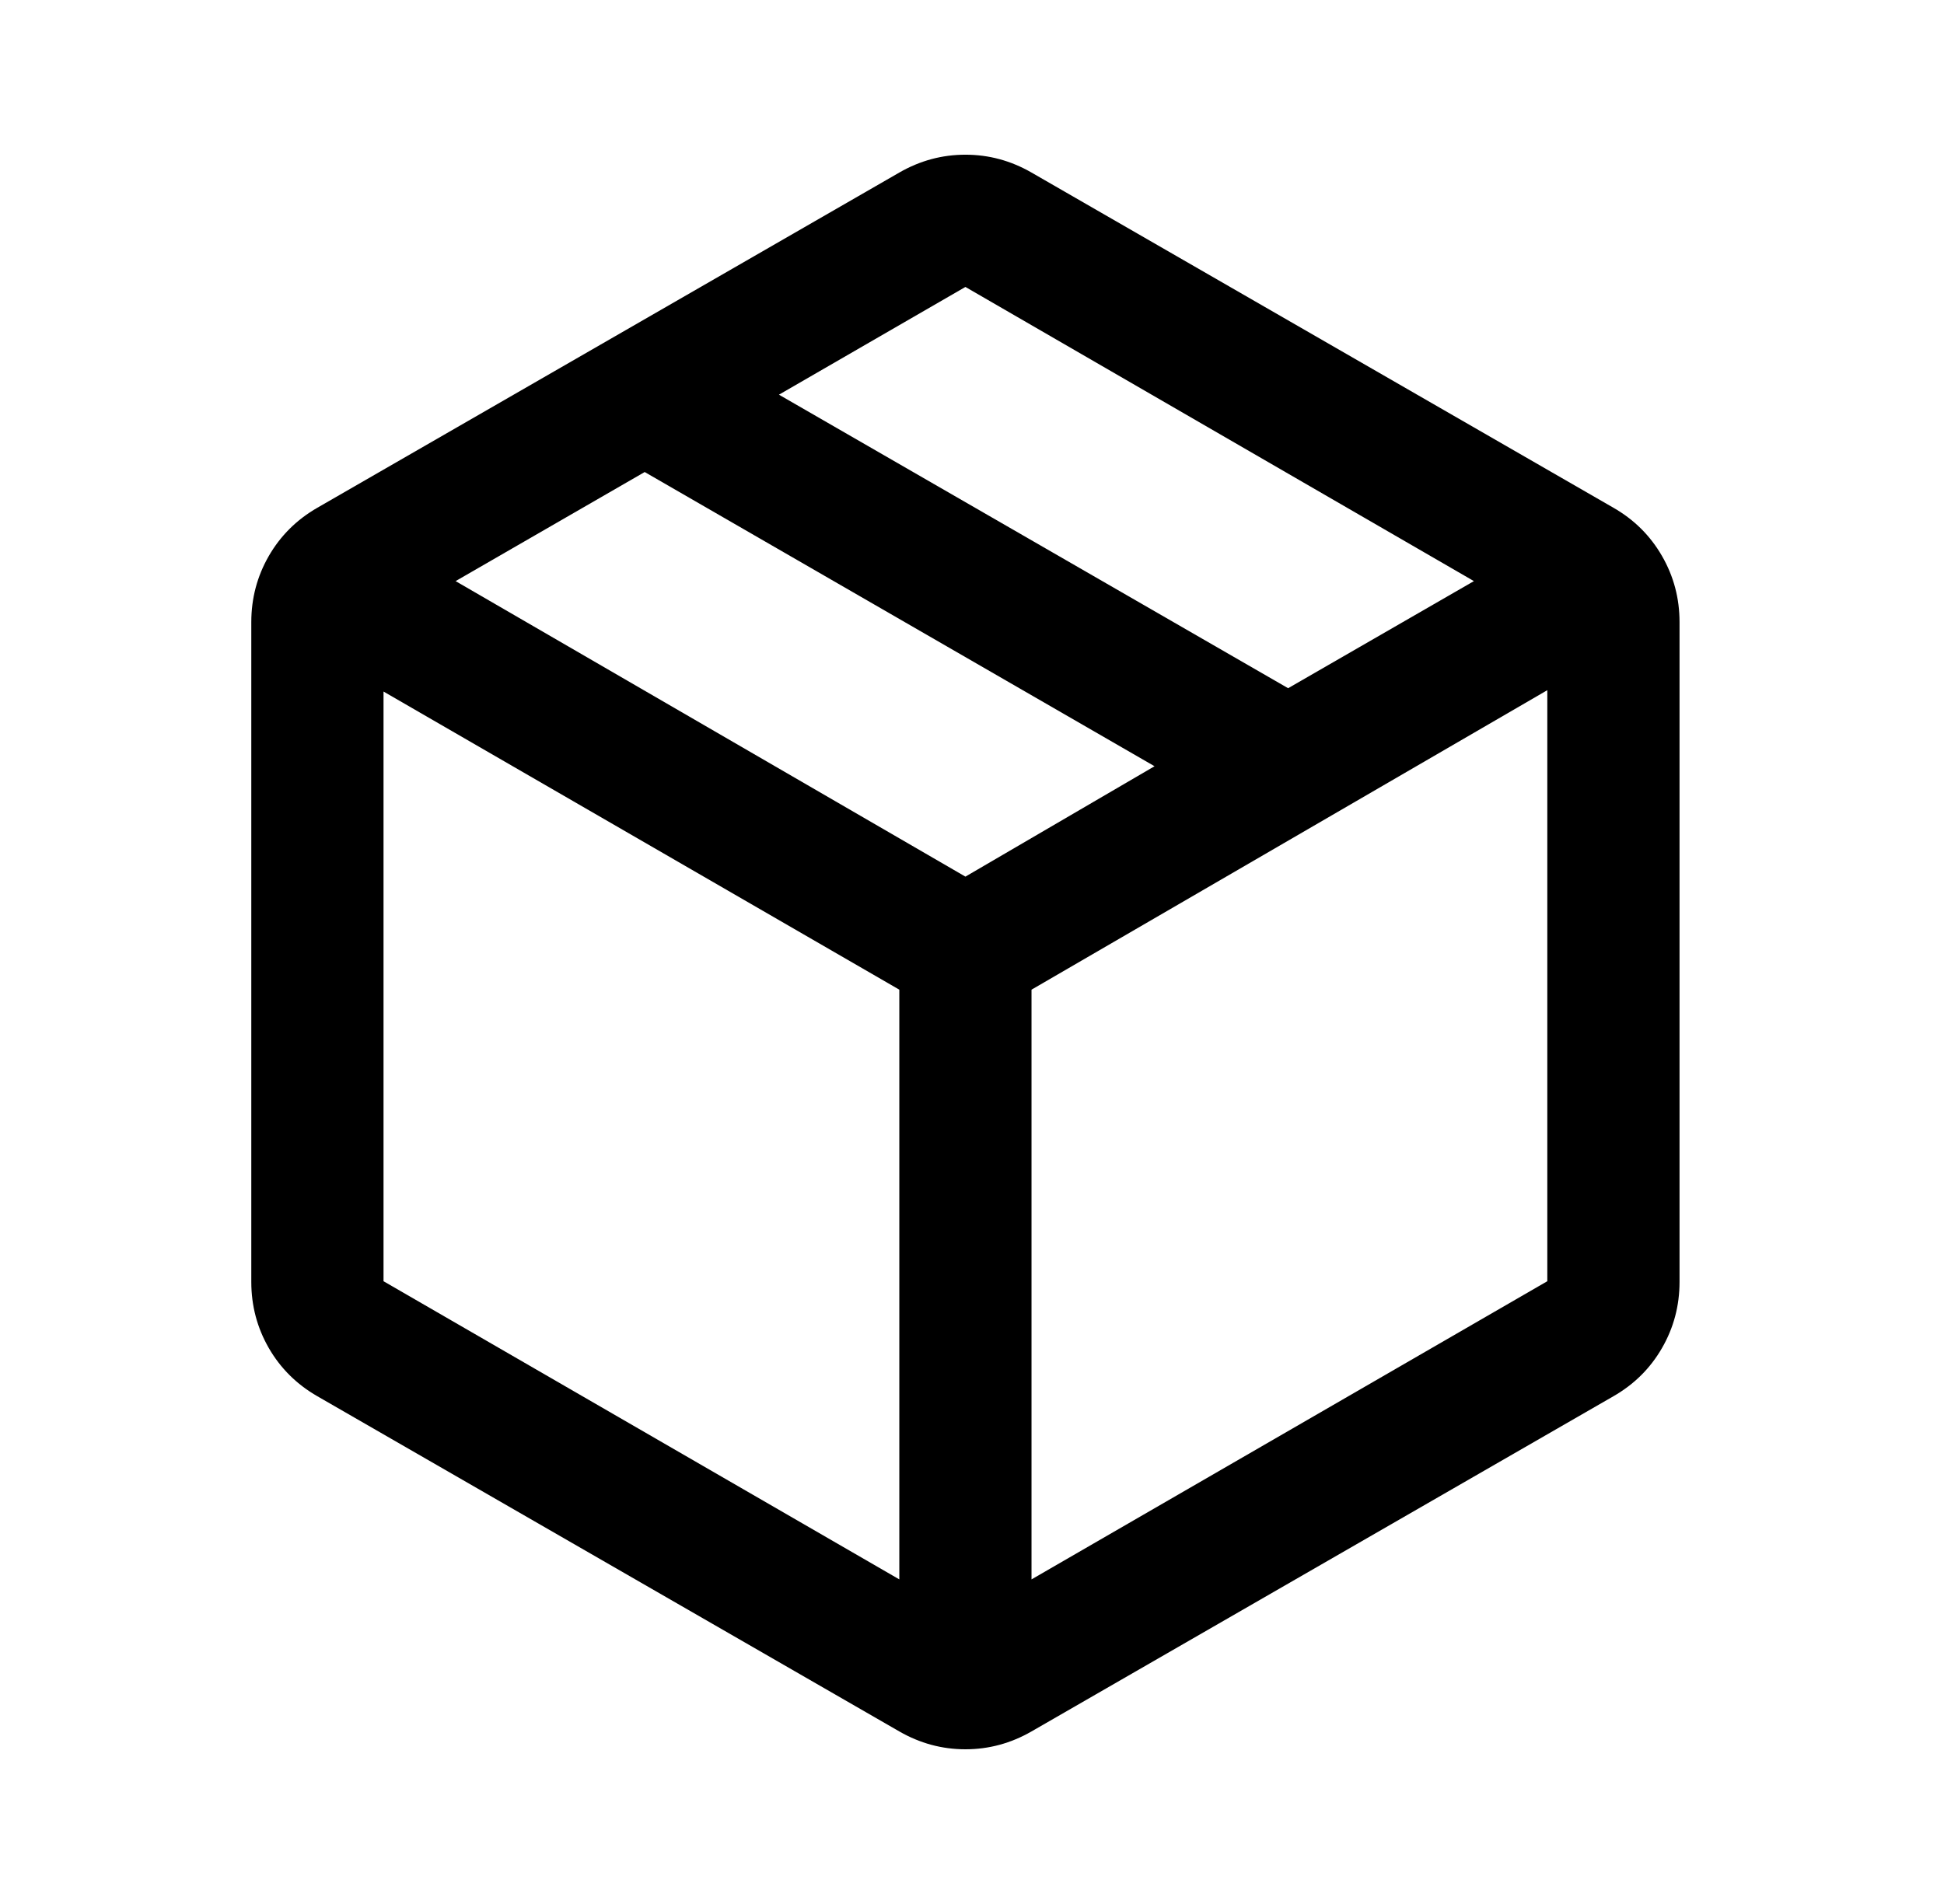 <svg width="49" height="48" viewBox="0 0 49 48" fill="none" xmlns="http://www.w3.org/2000/svg">
<mask id="mask0_225_5534" style="mask-type:alpha" maskUnits="userSpaceOnUse" x="0" y="0" width="49" height="48">
<rect x="0.334" width="48" height="48" fill="#D9D9D9"/>
</mask>
<g mask="url(#mask0_225_5534)">
<path d="M22.668 39.817V24.95L9.667 17.434V32.3L22.668 39.817ZM26 39.817L39.001 32.3V17.4L26 24.95V39.817ZM22.668 43.65L8 35.2C7.478 34.9 7.07 34.495 6.775 33.984C6.481 33.473 6.334 32.917 6.334 32.317V15.684C6.334 15.084 6.481 14.528 6.775 14.017C7.07 13.506 7.478 13.1 8 12.8L22.668 4.35C23.189 4.05 23.745 3.9 24.334 3.9C24.923 3.9 25.479 4.05 26 4.35L40.667 12.8C41.19 13.1 41.598 13.506 41.892 14.017C42.187 14.528 42.334 15.084 42.334 15.684V32.317C42.334 32.917 42.187 33.473 41.892 33.984C41.598 34.495 41.19 34.9 40.667 35.2L26 43.65C25.479 43.95 24.923 44.1 24.334 44.1C23.745 44.1 23.189 43.95 22.668 43.65ZM32.468 17.35L37.151 14.65L24.334 7.234L19.634 9.95L32.468 17.35ZM24.334 22.1L29.101 19.317L16.25 11.9L11.484 14.65L24.334 22.1Z" fill="black"/>
</g>
</svg>